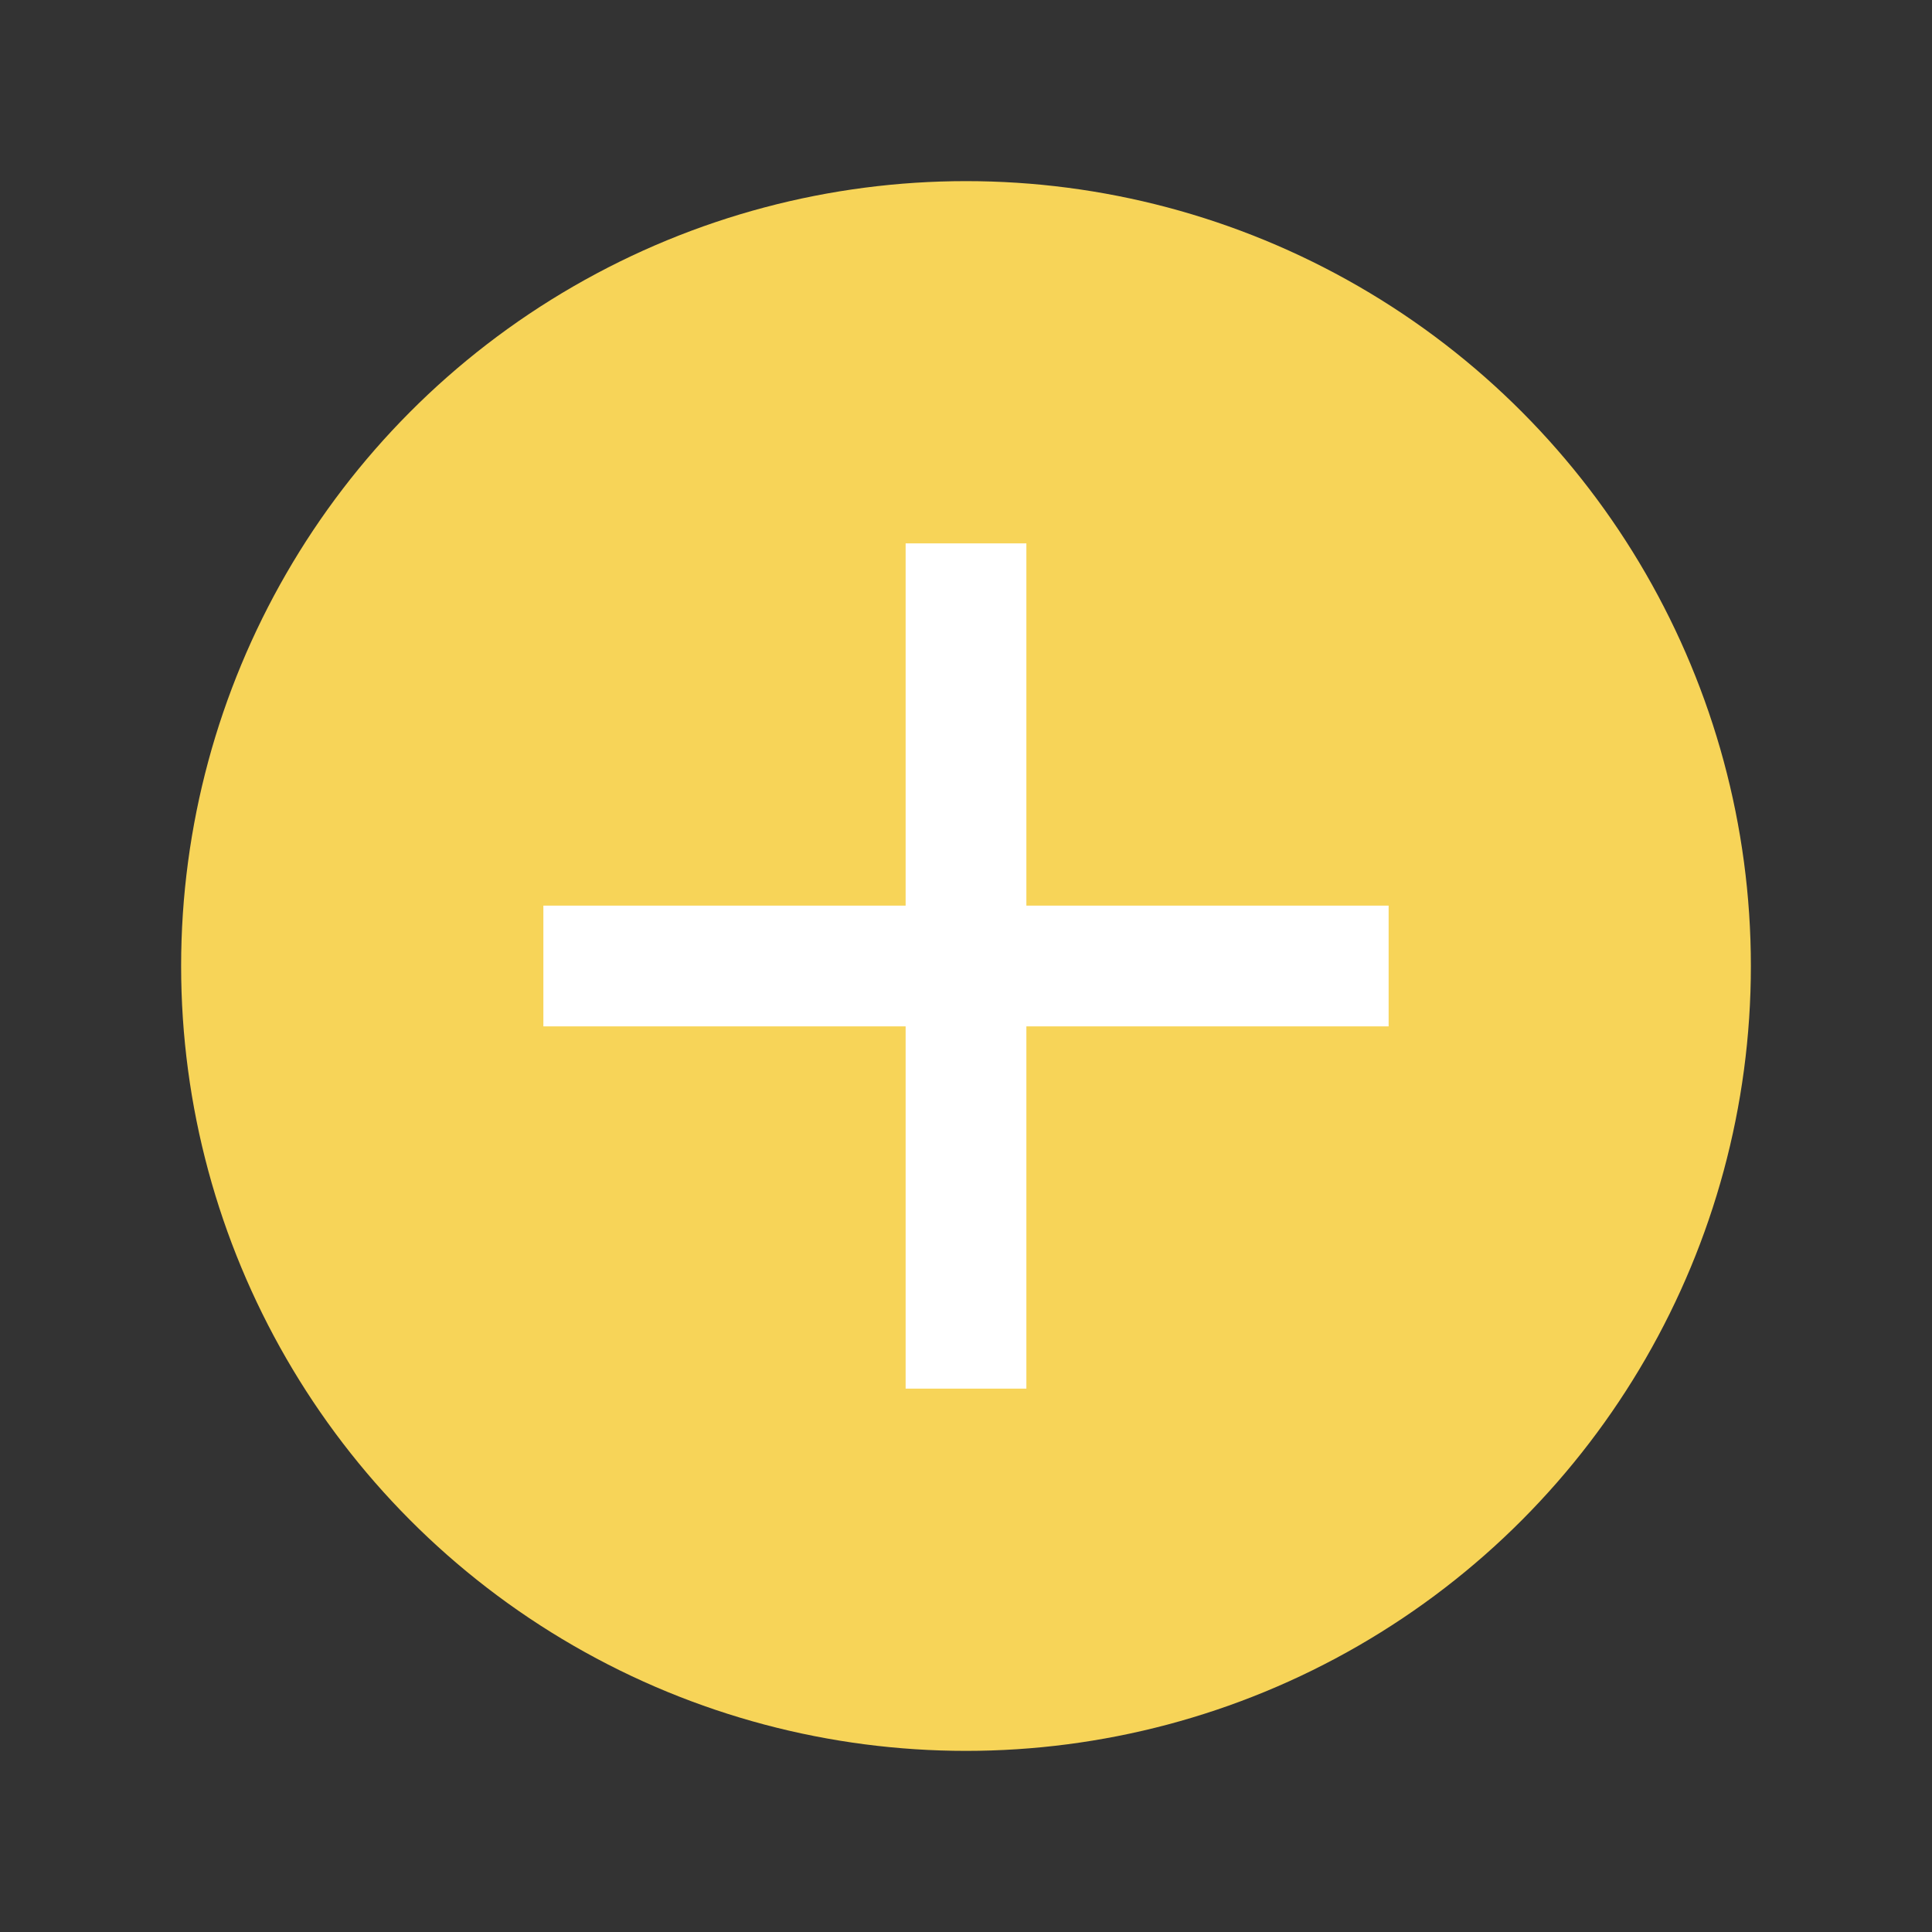 <svg width="32" height="32" viewBox="0 0 32 32" fill="none" xmlns="http://www.w3.org/2000/svg">
<rect x="0" y="0" width="32" height="32" fill="#333333" stroke="none"/>
<g id="Frame 1000002930">
<circle id="Ellipse 786" cx="16" cy="16" r="13" fill="#F7D458"/>
<rect id="Rectangle 34624317" x="9" y="15" width="14" height="2" fill="white"/>
<rect id="Rectangle 34624318" x="15" y="23" width="14" height="2" transform="rotate(-90 15 23)" fill="white"/>
</g>
</svg>
